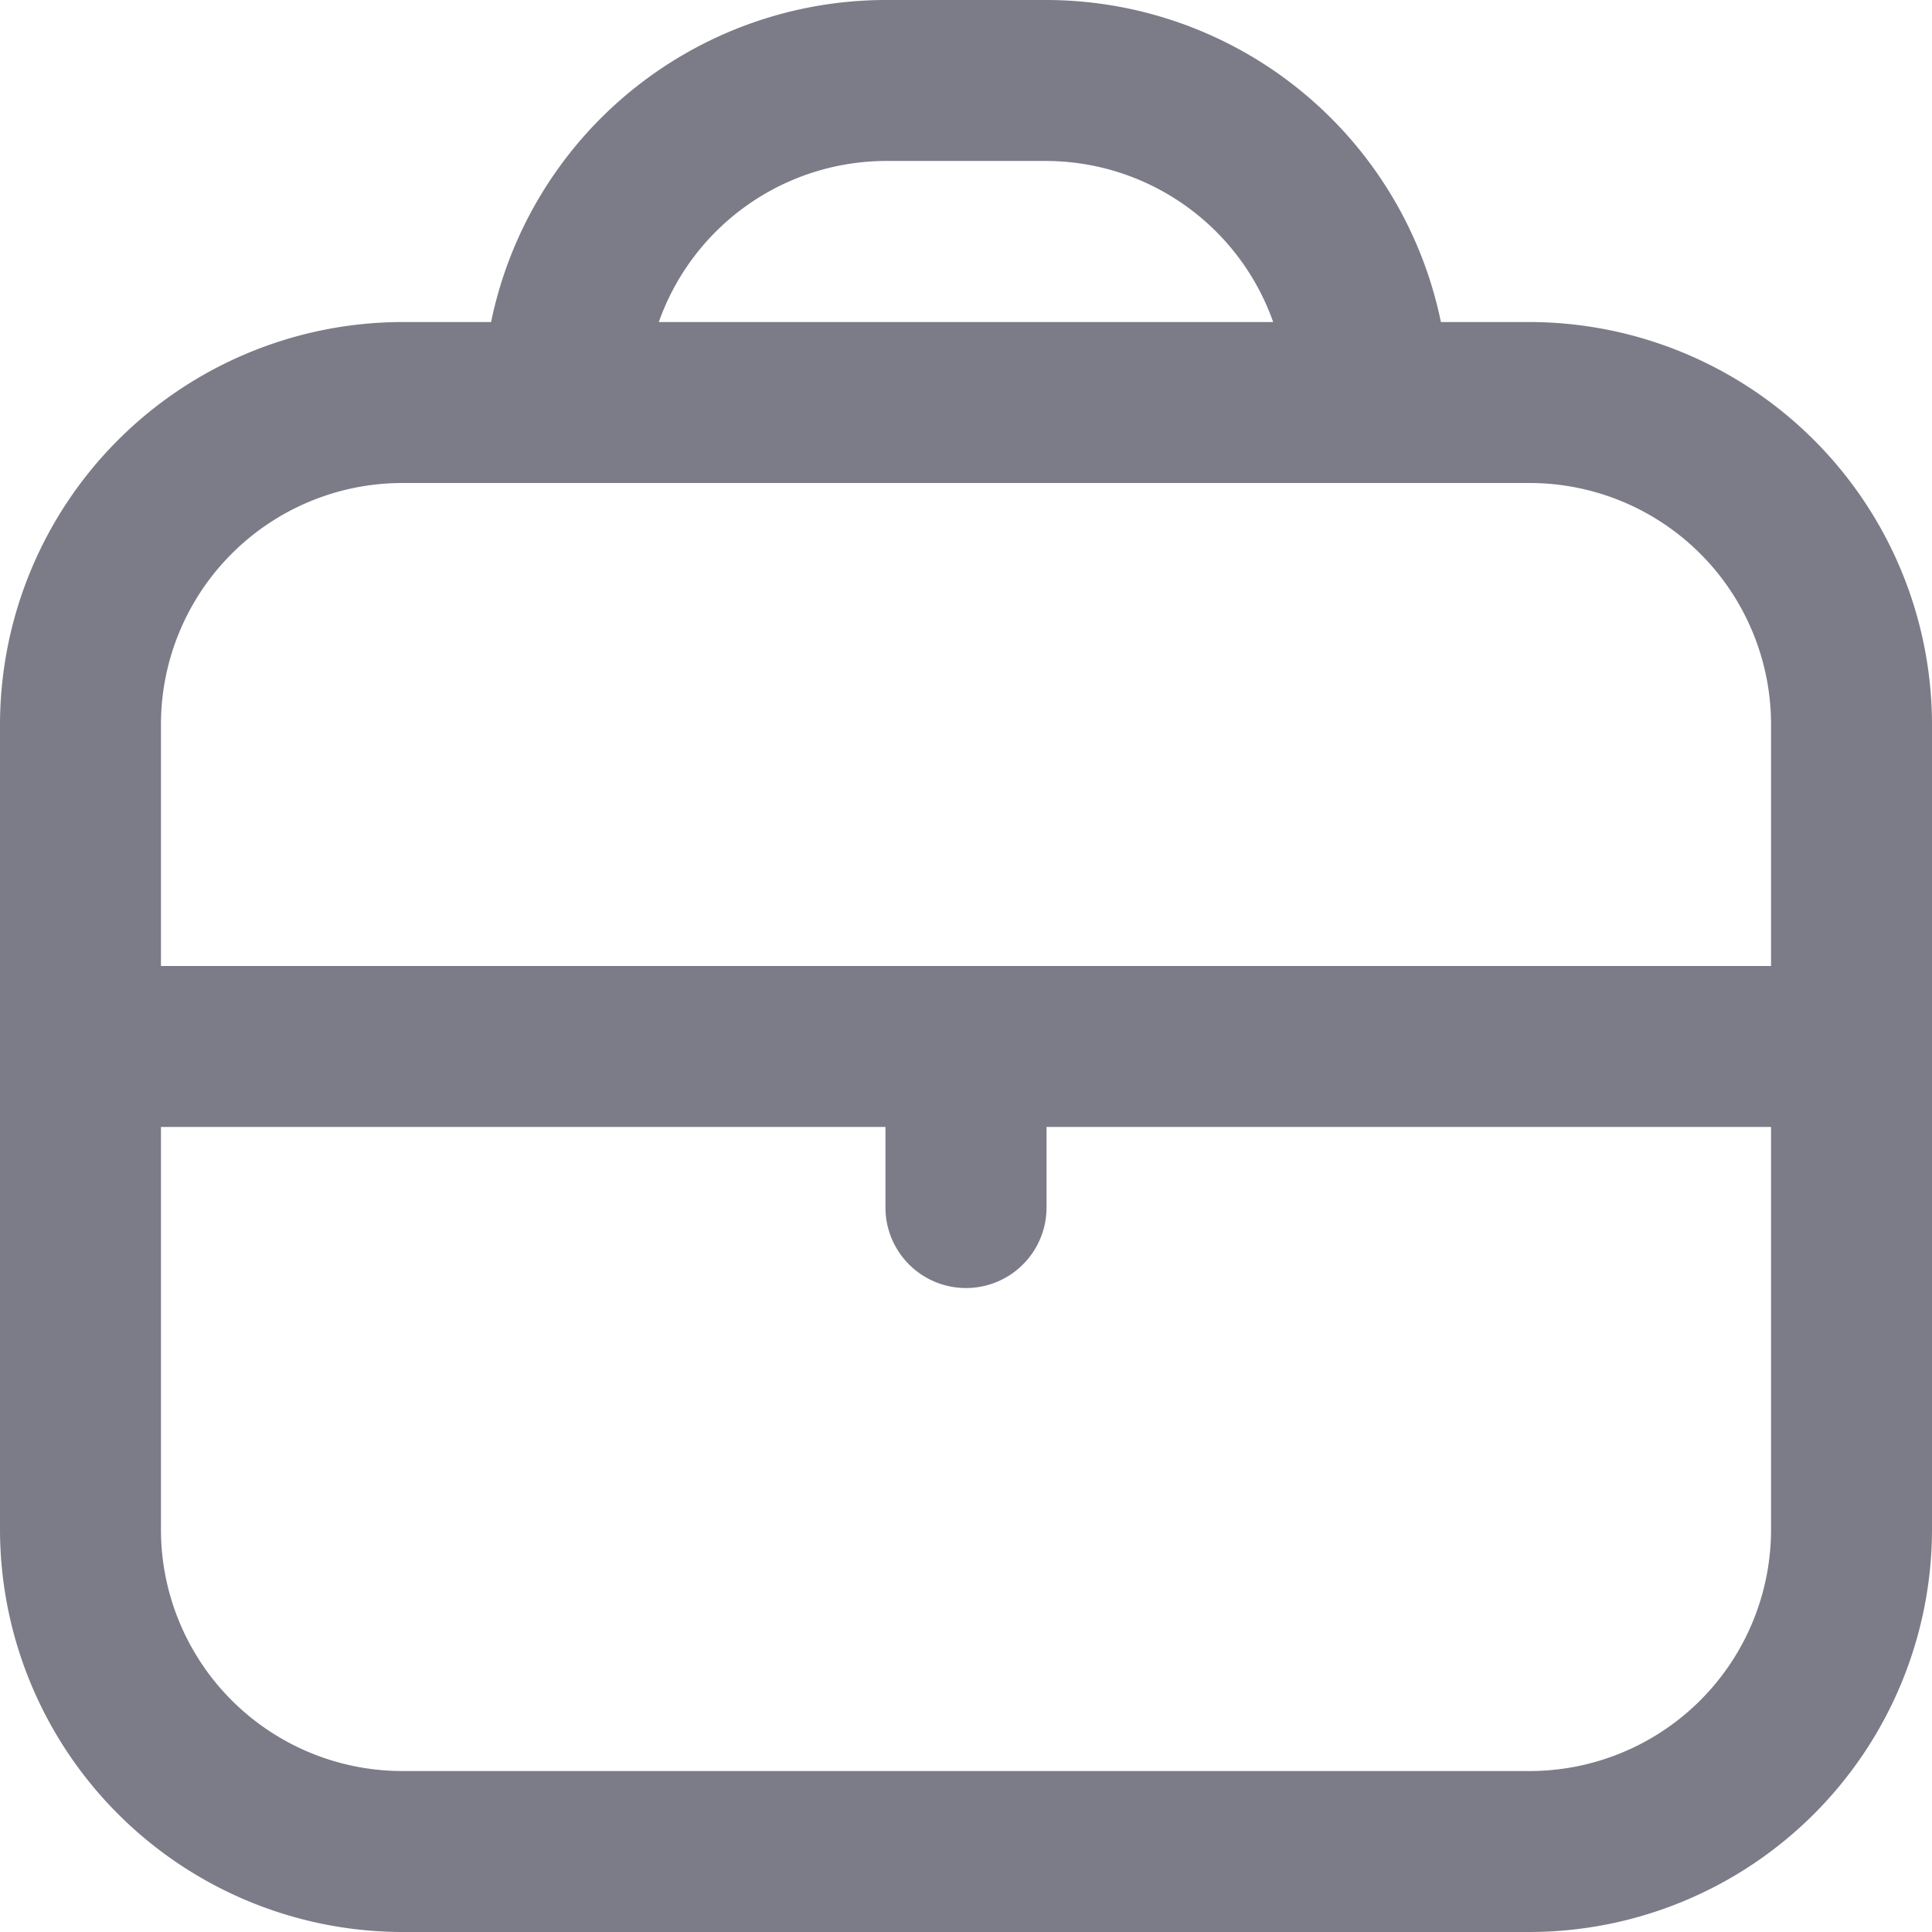 <svg width="16" height="16" viewBox="0 0 16 16" fill="none" xmlns="http://www.w3.org/2000/svg"><path d="M12.667 2.667h-.734A3.34 3.34 0 008.667 0H7.333a3.34 3.34 0 00-3.266 2.667h-.734A3.337 3.337 0 000 6v6.667A3.337 3.337 0 003.333 16h9.334A3.337 3.337 0 0016 12.667V6a3.337 3.337 0 00-3.333-3.333zM7.333 1.333h1.334a2 2 0 011.877 1.334H5.456a2 2 0 011.877-1.334zM3.333 4h9.334a2 2 0 012 2v2H1.333V6a2 2 0 012-2zm9.334 10.667H3.333a2 2 0 01-2-2V9.333h6V10a.667.667 0 101.334 0v-.667h6v3.334a2 2 0 01-2 2z" fill="#7C7B88"/></svg>